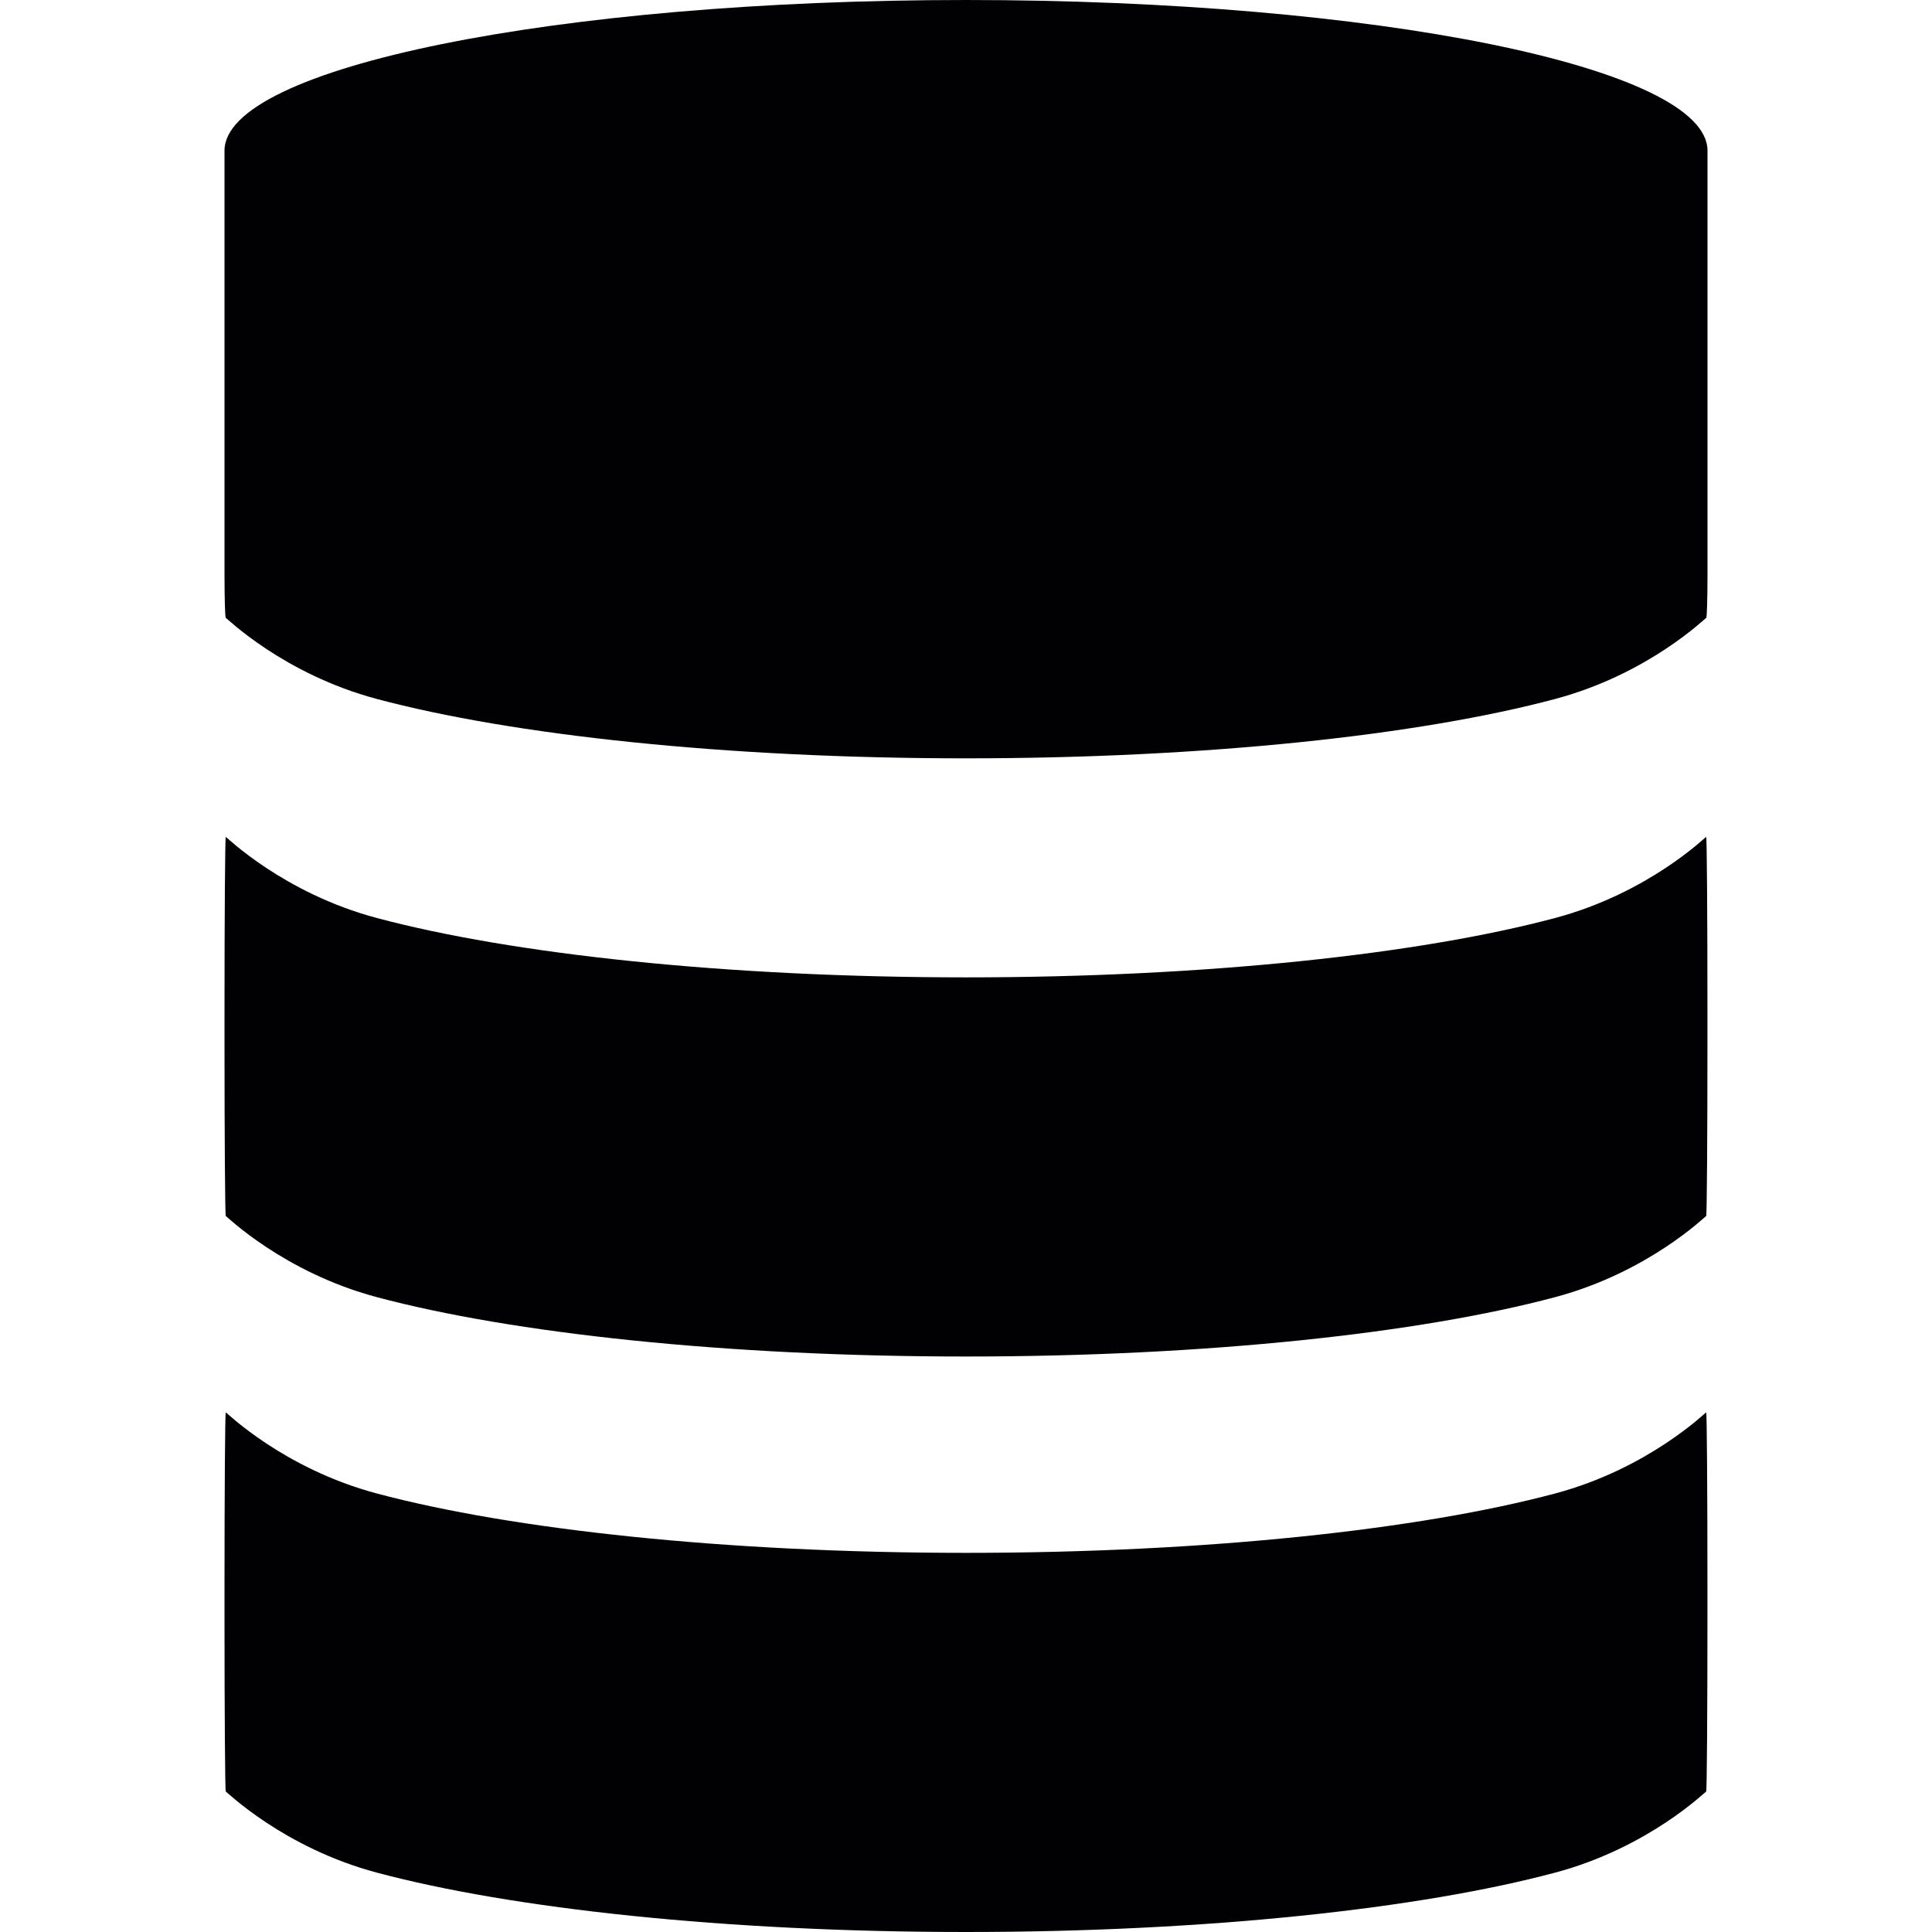 <?xml version="1.0" encoding="iso-8859-1"?>
<!-- Generator: Adobe Illustrator 18.1.1, SVG Export Plug-In . SVG Version: 6.00 Build 0)  -->
<svg version="1.1" id="Capa_1" xmlns="http://www.w3.org/2000/svg" xmlns:xlink="http://www.w3.org/1999/xlink" x="0px" y="0px"
	 viewBox="0 0 44.103 44.103" style="enable-background:new 0 0 44.103 44.103;" xml:space="preserve">
<g>
	<g>
		<path style="fill:#010002;" d="M5.125,3.439v8.655c0,0,0,0.45,0,1.005s0.013,1.005,0.029,1.005s1.315,1.283,3.449,1.852
			c3.087,0.823,7.959,1.355,13.448,1.355S32.412,16.78,35.5,15.956c2.135-0.569,3.433-1.852,3.449-1.852s0.029-0.45,0.029-1.005
			v-1.005V3.439C38.978,1.54,31.399,0,22.051,0C12.703,0,5.125,1.54,5.125,3.439z"/>
		<path style="fill:#010002;" d="M8.603,20.956c-2.135-0.569-3.433-1.852-3.449-1.852s-0.029,1.791-0.029,4v0.655
			c0,2.209,0.013,4,0.029,4s1.315,1.283,3.449,1.852c3.087,0.823,7.959,1.355,13.448,1.355s10.361-0.531,13.448-1.355
			c2.135-0.569,3.433-1.852,3.449-1.852s0.029-1.791,0.029-4v-0.655c0-2.209-0.013-4-0.029-4s-1.315,1.283-3.449,1.852
			c-3.087,0.823-7.959,1.355-13.448,1.355C16.562,22.31,11.691,21.779,8.603,20.956z"/>
		<path style="fill:#010002;" d="M8.603,34.093c-2.135-0.569-3.433-1.852-3.449-1.852s-0.029,1.791-0.029,4v0.655
			c0,2.209,0.013,4,0.029,4s1.315,1.283,3.449,1.852c3.087,0.823,7.959,1.355,13.448,1.355s10.361-0.531,13.448-1.355
			c2.135-0.569,3.433-1.852,3.449-1.852s0.029-1.791,0.029-4v-0.655c0-2.209-0.013-4-0.029-4s-1.315,1.283-3.449,1.852
			c-3.087,0.823-7.959,1.355-13.448,1.355C16.562,35.447,11.691,34.916,8.603,34.093z"/>
	</g>
</g>
<g>
</g>
<g>
</g>
<g>
</g>
<g>
</g>
<g>
</g>
<g>
</g>
<g>
</g>
<g>
</g>
<g>
</g>
<g>
</g>
<g>
</g>
<g>
</g>
<g>
</g>
<g>
</g>
<g>
</g>
</svg>
